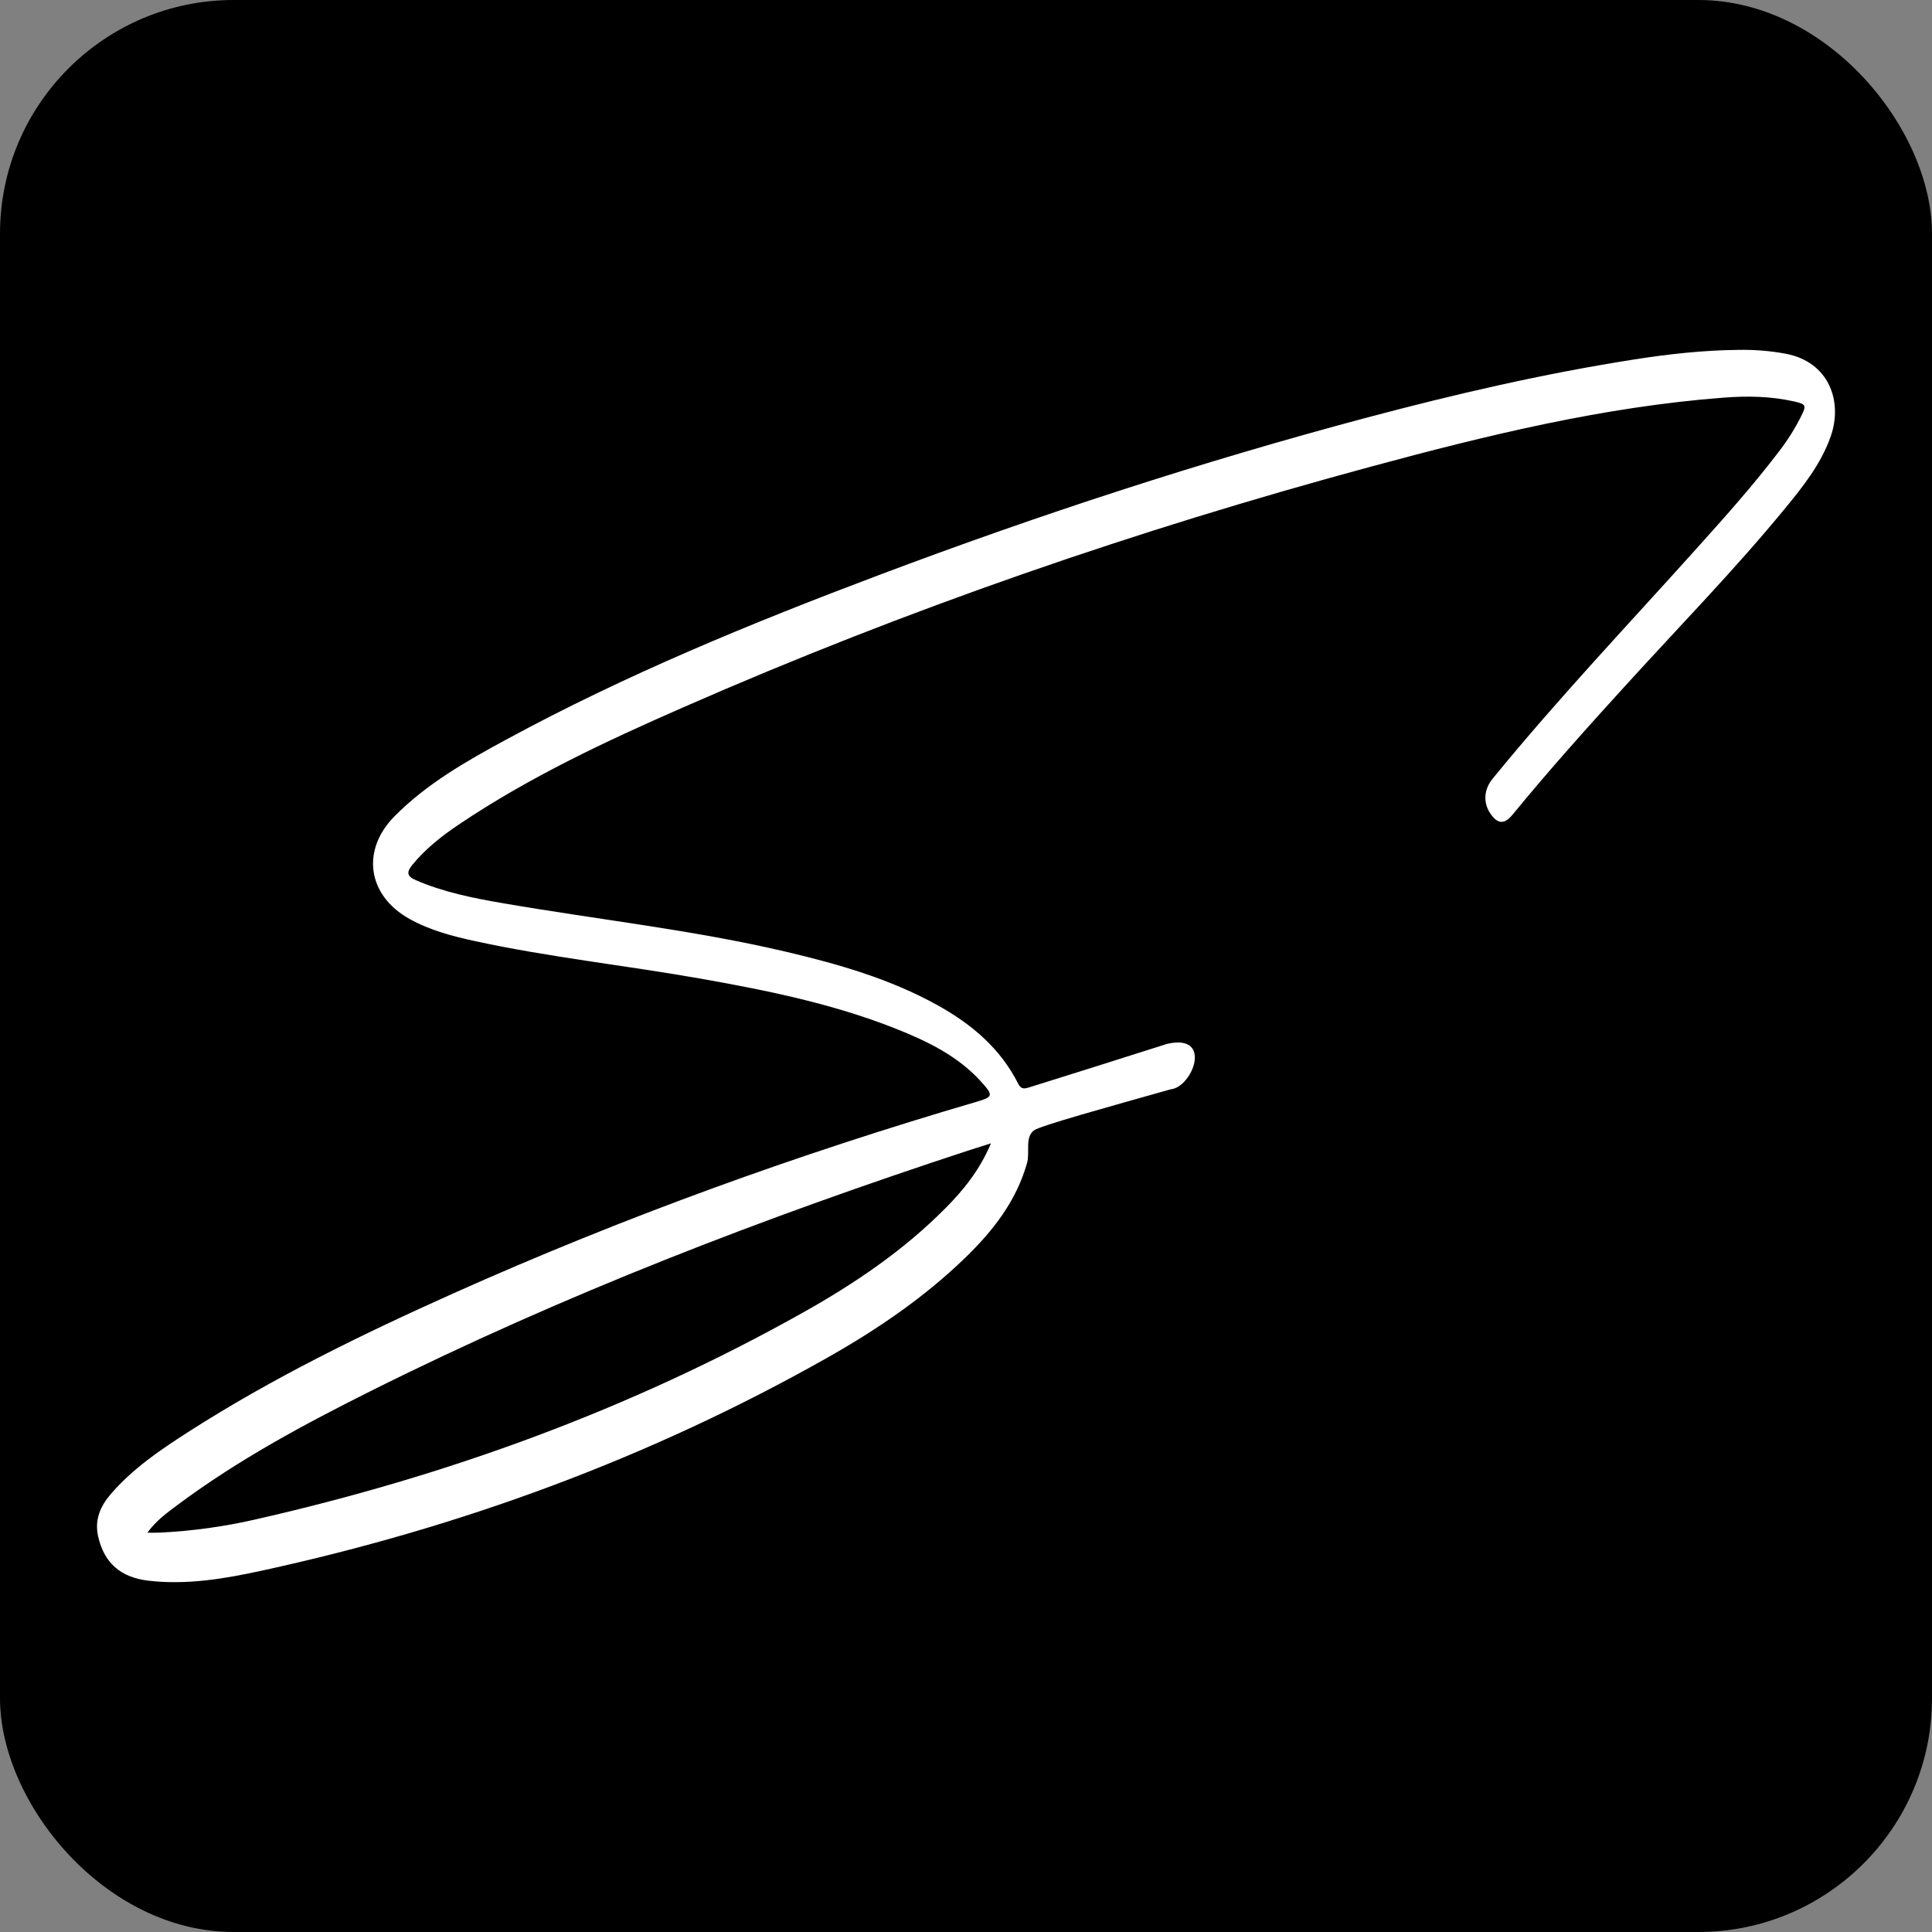 <svg width="124" height="124" viewBox="0 0 124 124" fill="none" xmlns="http://www.w3.org/2000/svg">
<rect x="0" y="0" width="124" height="124" fill="#808080" stroke="none"/>
<rect width="124" height="124" rx="15" fill="black"/>
<path d="M74.912 66.996C73.137 67.561 71.407 68.107 69.947 68.569C67.729 69.269 66.142 69.767 65.973 69.815C65.691 69.896 65.507 69.87 65.353 69.562C64.209 67.285 62.35 65.724 60.169 64.514C57.118 62.824 53.804 61.874 50.438 61.083C44.44 59.675 38.313 59.015 32.256 57.966C30.357 57.64 28.472 57.262 26.69 56.492C26.111 56.243 26.082 55.976 26.463 55.51C27.31 54.476 28.344 53.662 29.44 52.925C33.968 49.875 38.896 47.569 43.875 45.388C58.193 39.108 72.932 34.019 88.019 29.942C95.451 27.933 102.924 26.108 110.634 25.521C112.145 25.404 113.648 25.43 115.137 25.763C115.929 25.943 115.951 26.012 115.602 26.713C115.214 27.494 114.748 28.23 114.22 28.923C112.566 31.101 110.748 33.139 108.918 35.174C104.511 40.083 99.965 44.871 95.792 49.989C95.242 50.663 95.18 51.503 95.646 52.2C96.111 52.9 96.551 52.929 97.076 52.291C99.422 49.428 101.893 46.671 104.387 43.936C107.796 40.189 111.342 36.56 114.561 32.641C115.727 31.222 116.874 29.781 117.498 28.014C118.29 25.756 117.388 23.215 114.587 22.698C113.586 22.515 112.581 22.438 111.565 22.456C109.322 22.478 107.096 22.724 104.881 23.072C99.092 23.978 93.387 25.297 87.726 26.804C77.108 29.631 66.677 33.04 56.396 36.915C48.227 39.991 40.154 43.309 32.465 47.481C29.917 48.863 27.391 50.3 25.326 52.386C23.152 54.582 23.588 57.482 26.294 58.985C27.607 59.715 29.044 60.089 30.496 60.404C35.288 61.445 40.168 61.962 44.993 62.816C49.243 63.568 53.467 64.426 57.496 66.024C59.52 66.831 61.474 67.769 62.974 69.427C63.773 70.314 63.747 70.402 62.647 70.724C51.197 74.079 40.003 78.13 29.11 83.006C23.244 85.634 17.473 88.446 12.054 91.925C10.268 93.069 8.512 94.268 7.111 95.892C6.44 96.673 6.055 97.549 6.301 98.62C6.686 100.314 7.738 101.245 9.542 101.454C12.017 101.74 14.444 101.322 16.835 100.801C29.569 98.026 41.679 93.586 53.045 87.171C56.253 85.359 59.296 83.299 61.954 80.722C63.729 79.002 65.229 77.092 65.918 74.643C66.116 73.936 65.764 73.005 66.362 72.55C66.739 72.26 71.146 71.04 75.139 69.914C76.532 69.786 77.885 66.321 74.912 66.996ZM60.693 77.532C58.002 80.253 54.86 82.379 51.545 84.238C40.48 90.452 28.678 94.737 16.322 97.538C14.327 97.989 12.299 98.268 10.254 98.367C10.023 98.378 9.788 98.371 9.458 98.371C10.026 97.593 10.726 97.087 11.412 96.578C15.28 93.693 19.511 91.423 23.812 89.271C36.179 83.094 49.041 78.137 62.167 73.837C62.589 73.701 63.01 73.569 63.601 73.382C62.886 75.083 61.855 76.363 60.693 77.532Z" fill="white"/>
</svg>
